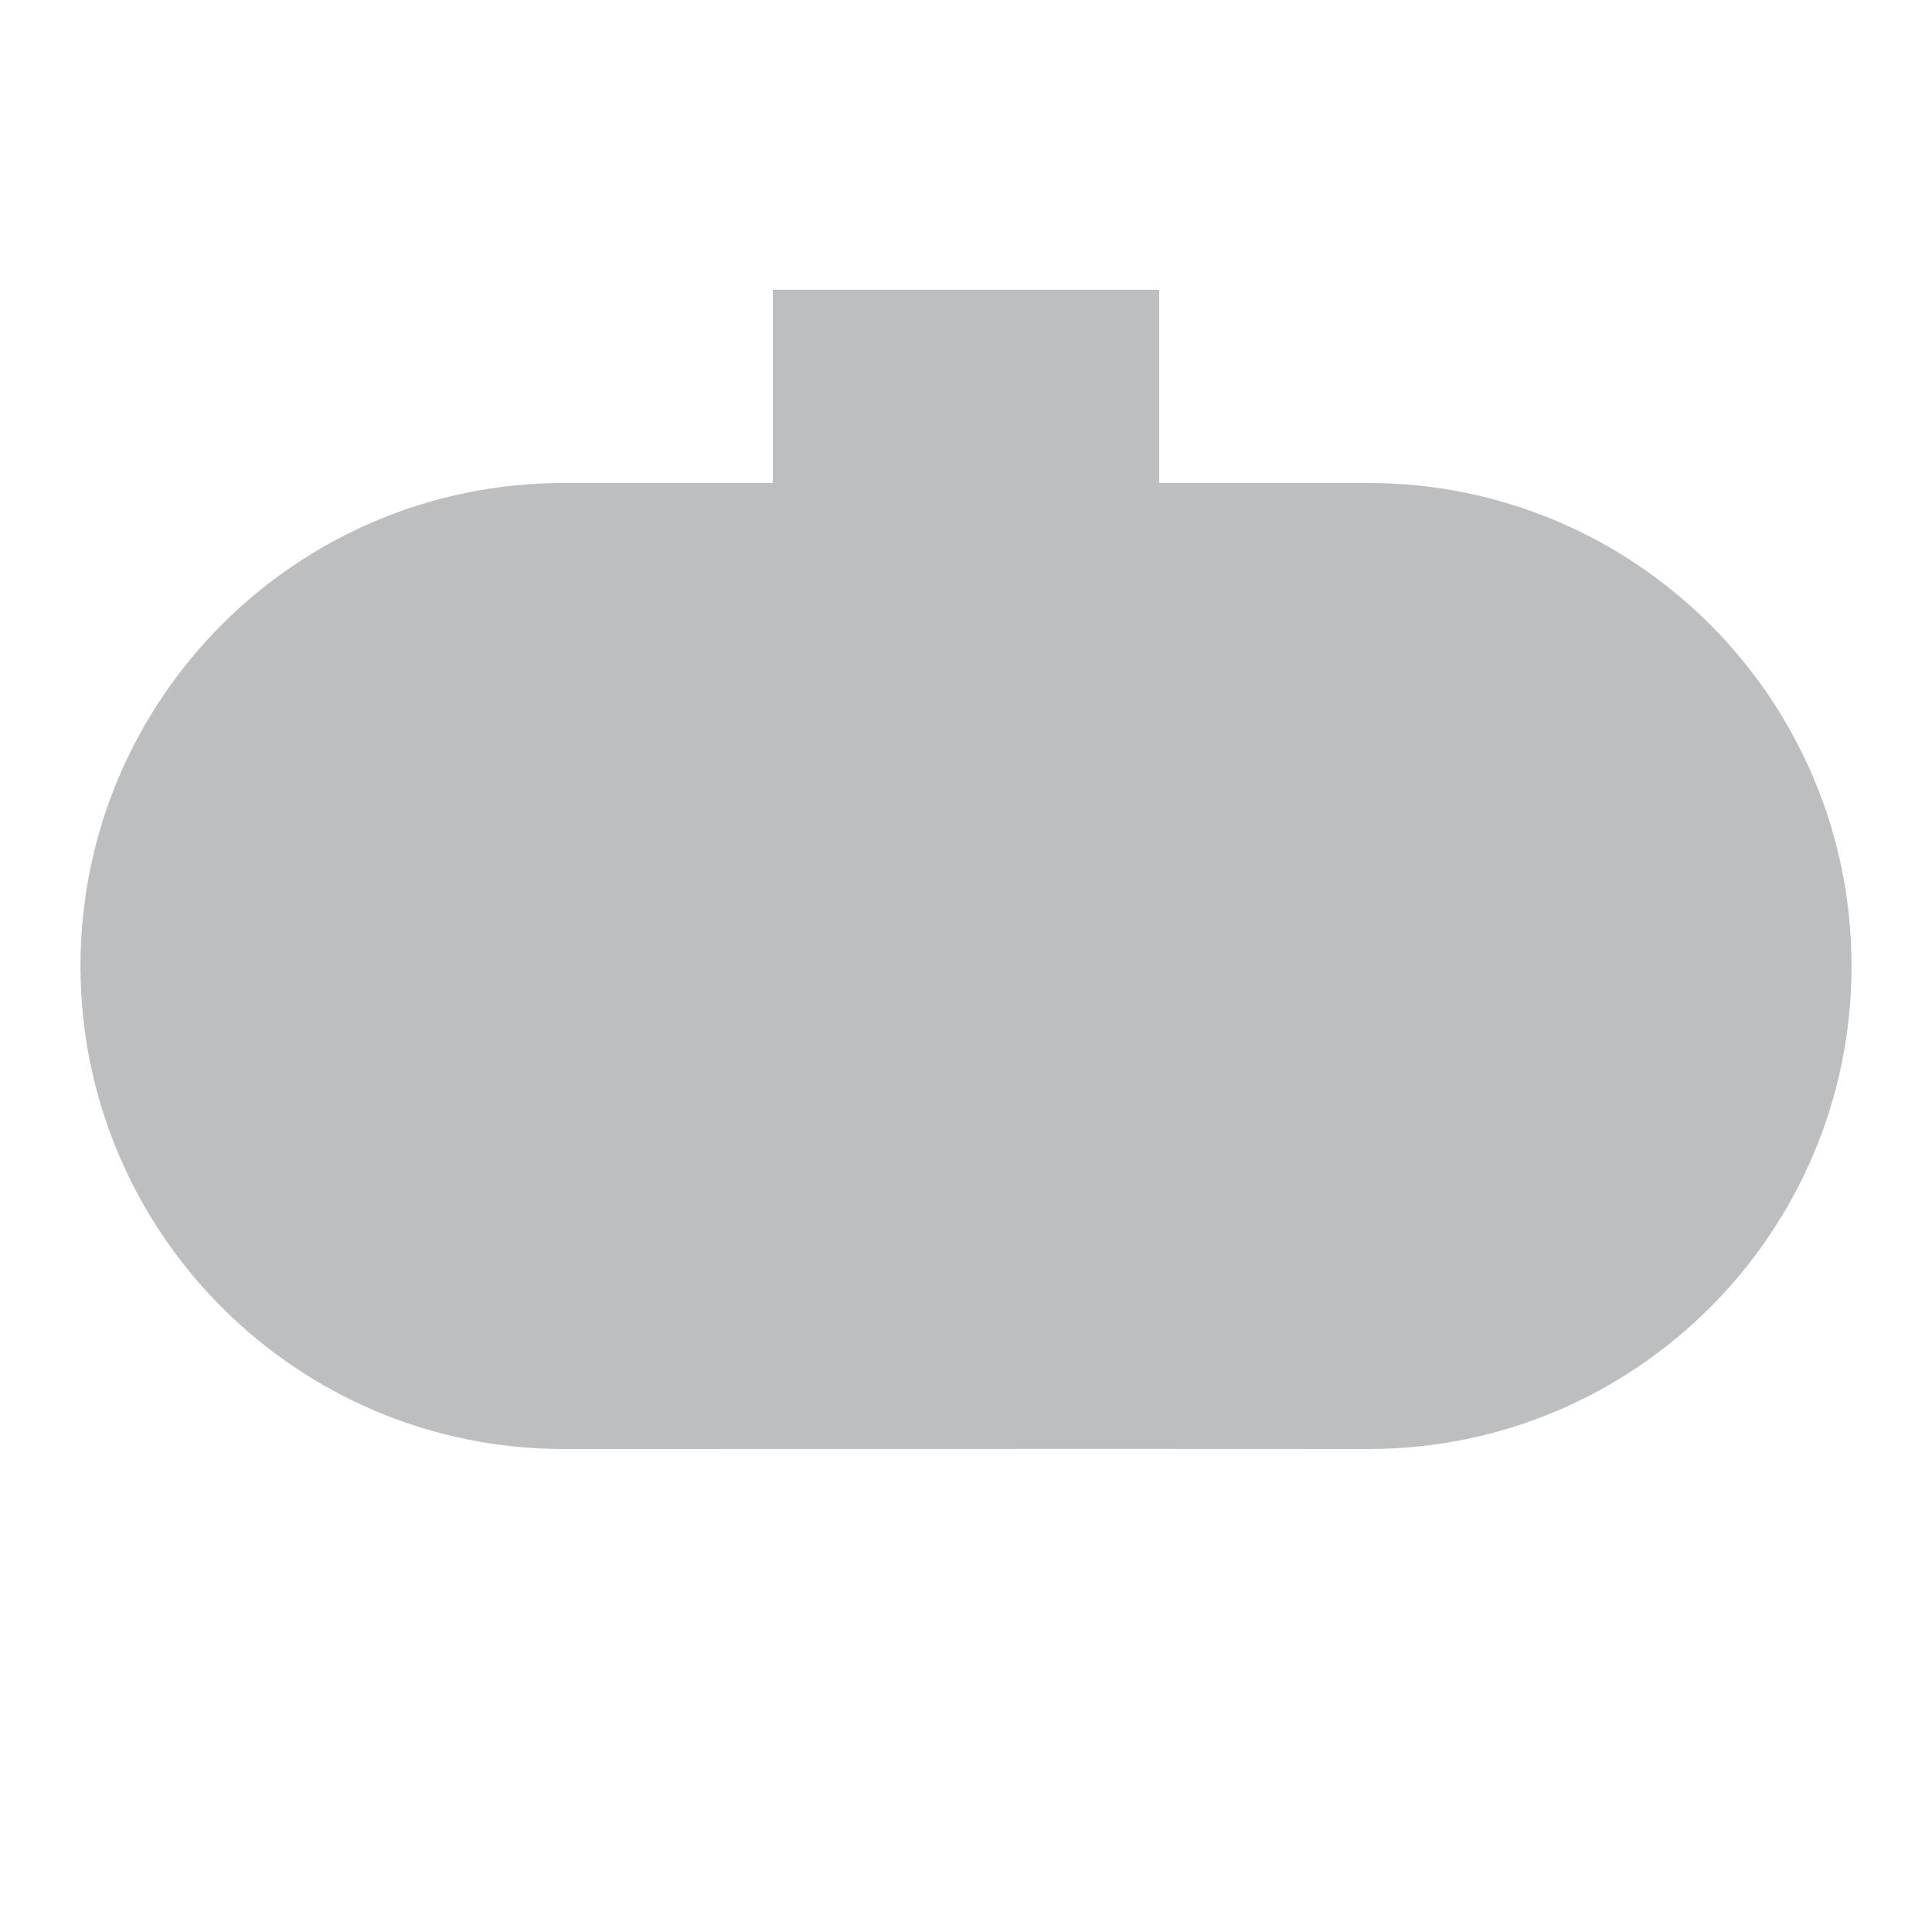 <?xml version="1.0" encoding="UTF-8"?> <svg xmlns="http://www.w3.org/2000/svg" width="20" height="20" viewBox="0 0 20 20" fill="none"><path fill-rule="evenodd" clip-rule="evenodd" d="M12 3H8V5L5.834 5C3.072 5 0.834 7.238 0.833 10C0.834 12.761 3.072 15 5.834 15L11.667 14.999L14.167 15C16.928 15 19.167 12.761 19.167 10C19.167 7.239 16.928 5 14.167 5L12 5V3Z" fill="#BCBEC0"></path></svg> 